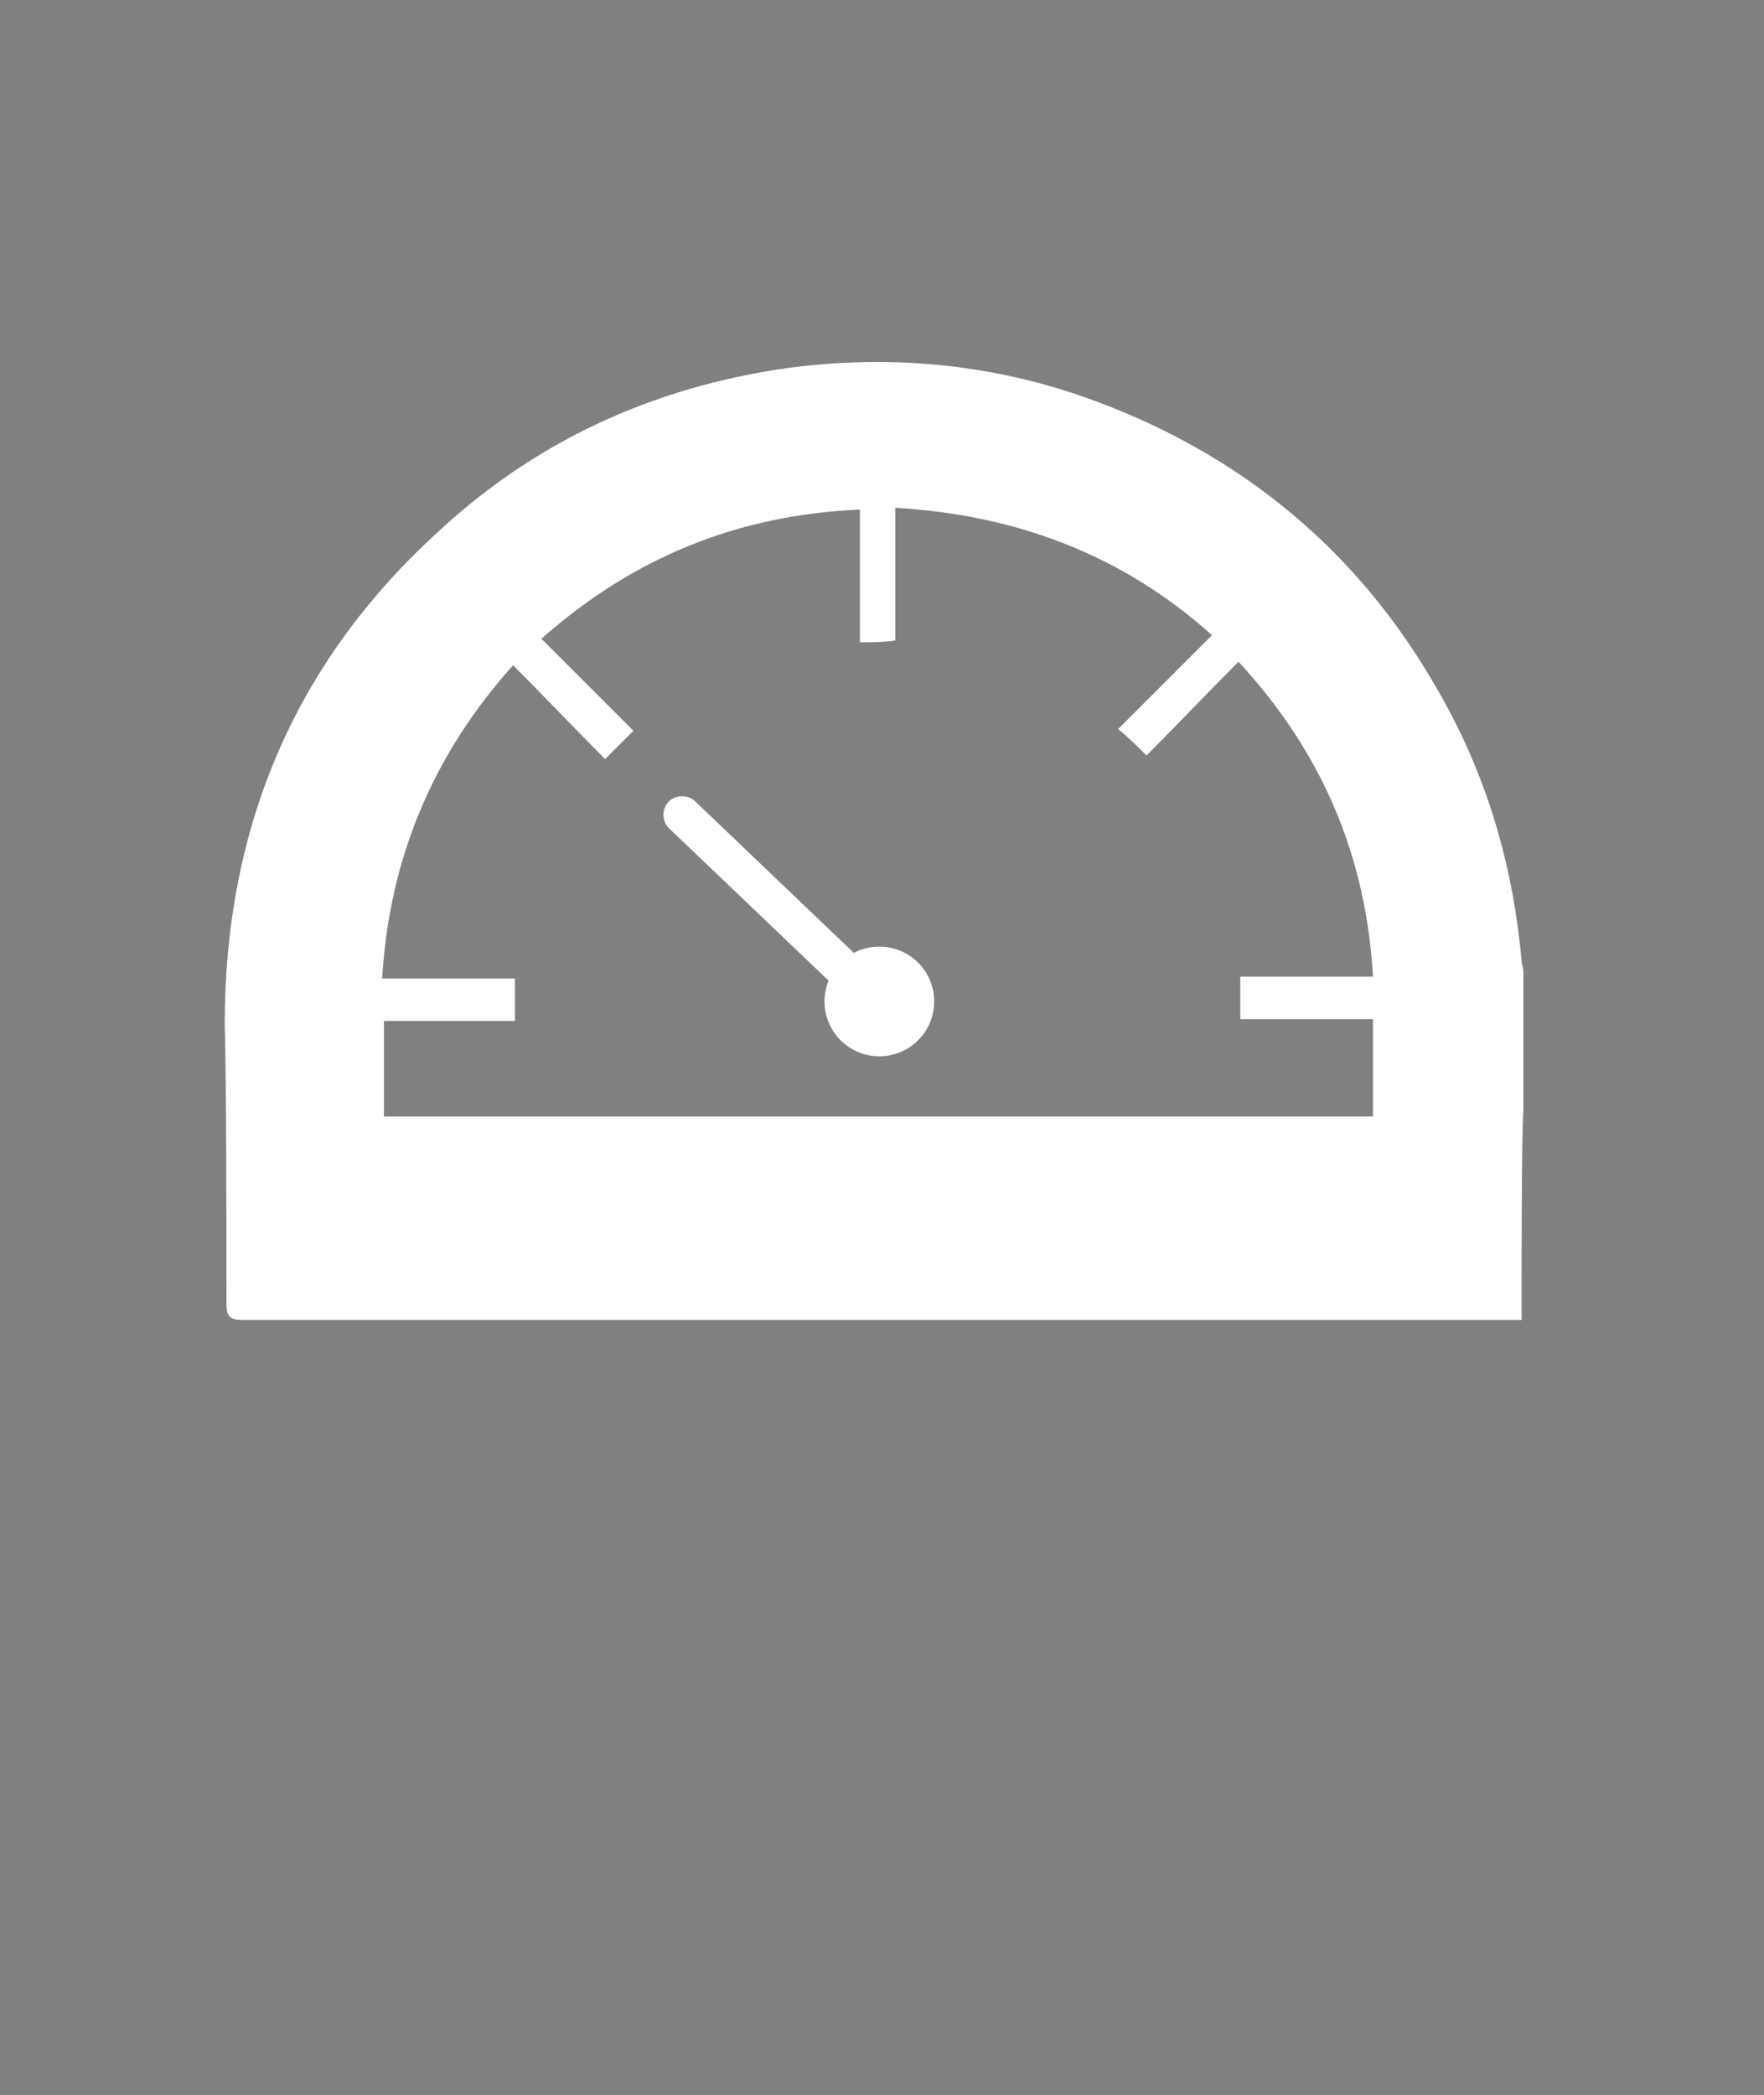 <?xml version="1.0" encoding="UTF-8"?> <!-- Generator: Adobe Illustrator 22.0.1, SVG Export Plug-In . SVG Version: 6.00 Build 0) --> <svg xmlns="http://www.w3.org/2000/svg" xmlns:xlink="http://www.w3.org/1999/xlink" id="Слой_1" x="0px" y="0px" viewBox="0 0 99.7 118.4" style="enable-background:new 0 0 99.7 118.4;" xml:space="preserve"><rect x="0" y="0" width="99.7" height="118.4" fill="#808080" stroke="none"/> <style type="text/css"> .st0{fill:#13182D;} .st1{fill:#FFFFFF;} </style> <g> <g> <path class="st0" d="M-149-41.8c-23.1,0-41.8,18.7-41.8,41.8s18.7,41.8,41.8,41.8c3.9,0,7-3.1,7-7c0-1.8-0.7-3.4-1.8-4.7 c-1.1-1.2-1.7-2.8-1.7-4.6c0-3.9,3.1-7,7-7h8.2c12.8,0,23.2-10.4,23.2-23.2C-107.2-25.2-125.9-41.8-149-41.8z M-174.5,0 c-3.9,0-7-3.1-7-7s3.1-7,7-7s7,3.1,7,7S-170.7,0-174.5,0z M-160.6-18.6c-3.9,0-7-3.1-7-7s3.1-7,7-7s7,3.1,7,7 S-156.8-18.6-160.6-18.6z M-137.4-18.6c-3.9,0-7-3.1-7-7s3.1-7,7-7s7,3.1,7,7S-133.5-18.6-137.4-18.6z M-123.5,0c-3.9,0-7-3.1-7-7 s3.1-7,7-7s7,3.1,7,7S-119.6,0-123.5,0z"></path> </g> </g> <path class="st1" d="M86.1,62.7C86,64.2,86,71.5,86,73c0,0.5,0,1,0,1.6c-0.3,0-0.6,0-0.9,0c-23.8,0-47.6,0-71.4,0 c-0.7,0-0.9-0.2-0.9-0.9c0-3.3,0-12.5-0.1-15.8c0-10.9,3.8-20.2,11.8-27.6c5.6-5.3,12.3-8.4,20-9.5c6-0.8,11.9-0.2,17.5,1.9 c8.3,3.1,14.8,8.5,19.2,16.2c2.8,4.8,4.3,9.9,4.8,15.4c0,0.2,0.1,0.4,0.1,0.6C86.1,57.5,86.1,60.1,86.1,62.7z M48.6,36.3 c0-2.5,0-4.9,0-7.5c-6.9,0.3-12.8,2.7-18,7.3c1.8,1.8,3.5,3.5,5.2,5.2c-0.5,0.5-1,1-1.6,1.6c-1.7-1.7-3.4-3.5-5.2-5.3 c-4.5,5-7,10.9-7.4,17.7c2.5,0,5,0,7.5,0c0,0.8,0,1.6,0,2.4c-2.5,0-5,0-7.4,0c0,1.8,0,3.6,0,5.4c18.7,0,37.3,0,55.9,0 c0-1.8,0-3.6,0-5.5c-2.5,0-5,0-7.5,0c0-0.8,0-1.6,0-2.4c2.5,0,5,0,7.5,0c-0.4-6.9-2.9-12.7-7.6-17.8c-1.8,1.8-3.5,3.6-5.2,5.3 c-0.5-0.5-1-1-1.6-1.5c1.8-1.8,3.5-3.5,5.3-5.3c-5-4.5-11-6.8-17.9-7.2c0,2.5,0,5,0,7.5C49.9,36.3,49.3,36.3,48.6,36.3z"></path> <circle class="st1" cx="49.7" cy="56.6" r="3.1"></circle> <g> <path class="st1" d="M49.7,57.7c-0.3,0-0.5-0.1-0.8-0.3L37.8,46.8c-0.4-0.4-0.4-1.1,0-1.5s1.1-0.4,1.5,0l11.1,10.6 c0.4,0.4,0.4,1.1,0,1.5C50.3,57.6,50,57.7,49.7,57.7z"></path> </g> </svg> 
